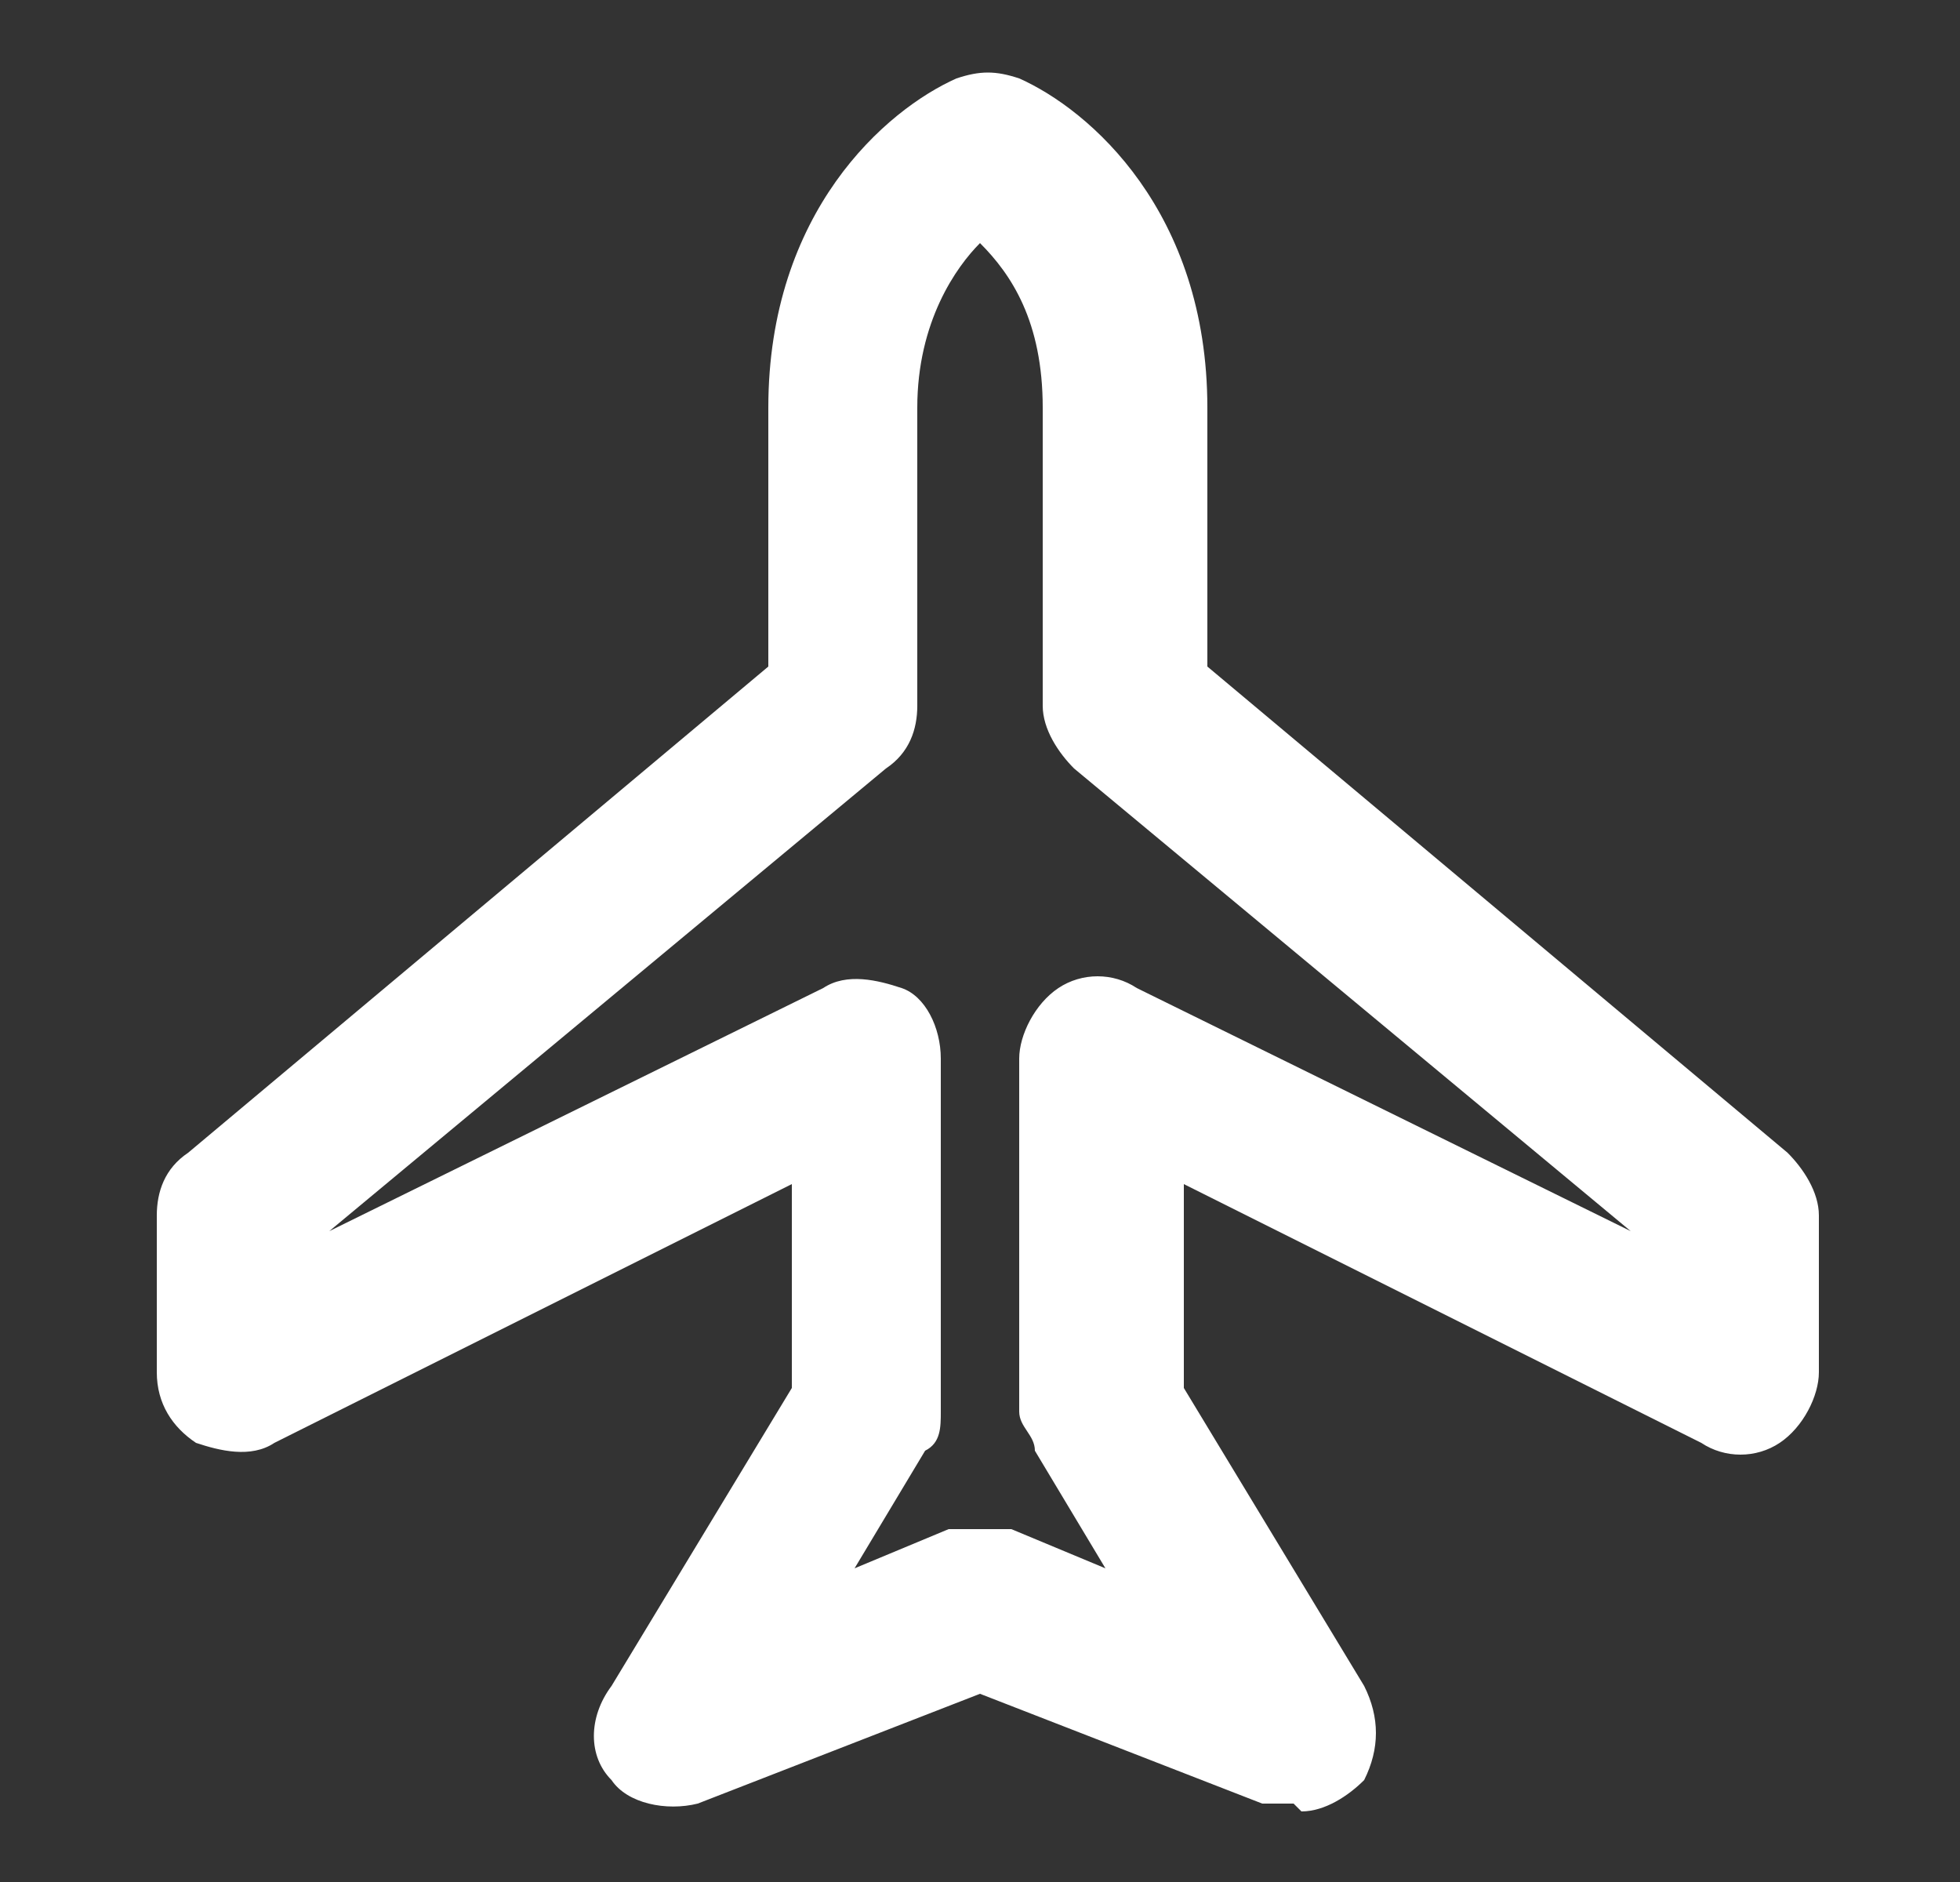 <?xml version="1.0" encoding="UTF-8"?> <svg xmlns="http://www.w3.org/2000/svg" id="Camada_1" version="1.1" viewBox="0 0 25 24"><rect x="0" y="0" width="25" height="24" fill="#333333" stroke="none"/><defs><style> .st0 { fill: #fff; } </style></defs><path class="st0" d="M16.5,23c-.1,0-.2,0-.4,0l-3.6-1.4-3.6,1.4c-.4.1-.9,0-1.1-.3-.3-.3-.3-.8,0-1.2l2.3-3.8v-2.6l-6.6,3.3c-.3.2-.7.1-1,0-.3-.2-.5-.5-.5-.9v-2c0-.3.1-.6.4-.8l7.4-6.2v-3.3c0-2.5,1.5-3.8,2.4-4.2.3-.1.5-.1.8,0,.9.4,2.4,1.7,2.4,4.2v3.3l7.4,6.2c.2.2.4.5.4.8v2c0,.3-.2.7-.5.9-.3.2-.7.2-1,0l-6.6-3.3v2.6l2.3,3.8c.2.4.2.8,0,1.2-.2.2-.5.4-.8.4ZM12.5,19.5c.1,0,.2,0,.4,0l1.2.5-.9-1.5c0-.2-.2-.3-.2-.5v-4.5c0-.3.2-.7.5-.9s.7-.2,1,0l6.3,3.1-7.1-5.9c-.2-.2-.4-.5-.4-.8v-3.8c0-1.1-.4-1.7-.8-2.1-.3.3-.8,1-.8,2.1v3.8c0,.3-.1.6-.4.8l-7.1,5.9,6.3-3.1c.3-.2.7-.1,1,0s.5.5.5.9v4.5c0,.2,0,.4-.2.5l-.9,1.5,1.2-.5c.1,0,.2,0,.4,0ZM10.8,9h0,0Z"></path></svg> 